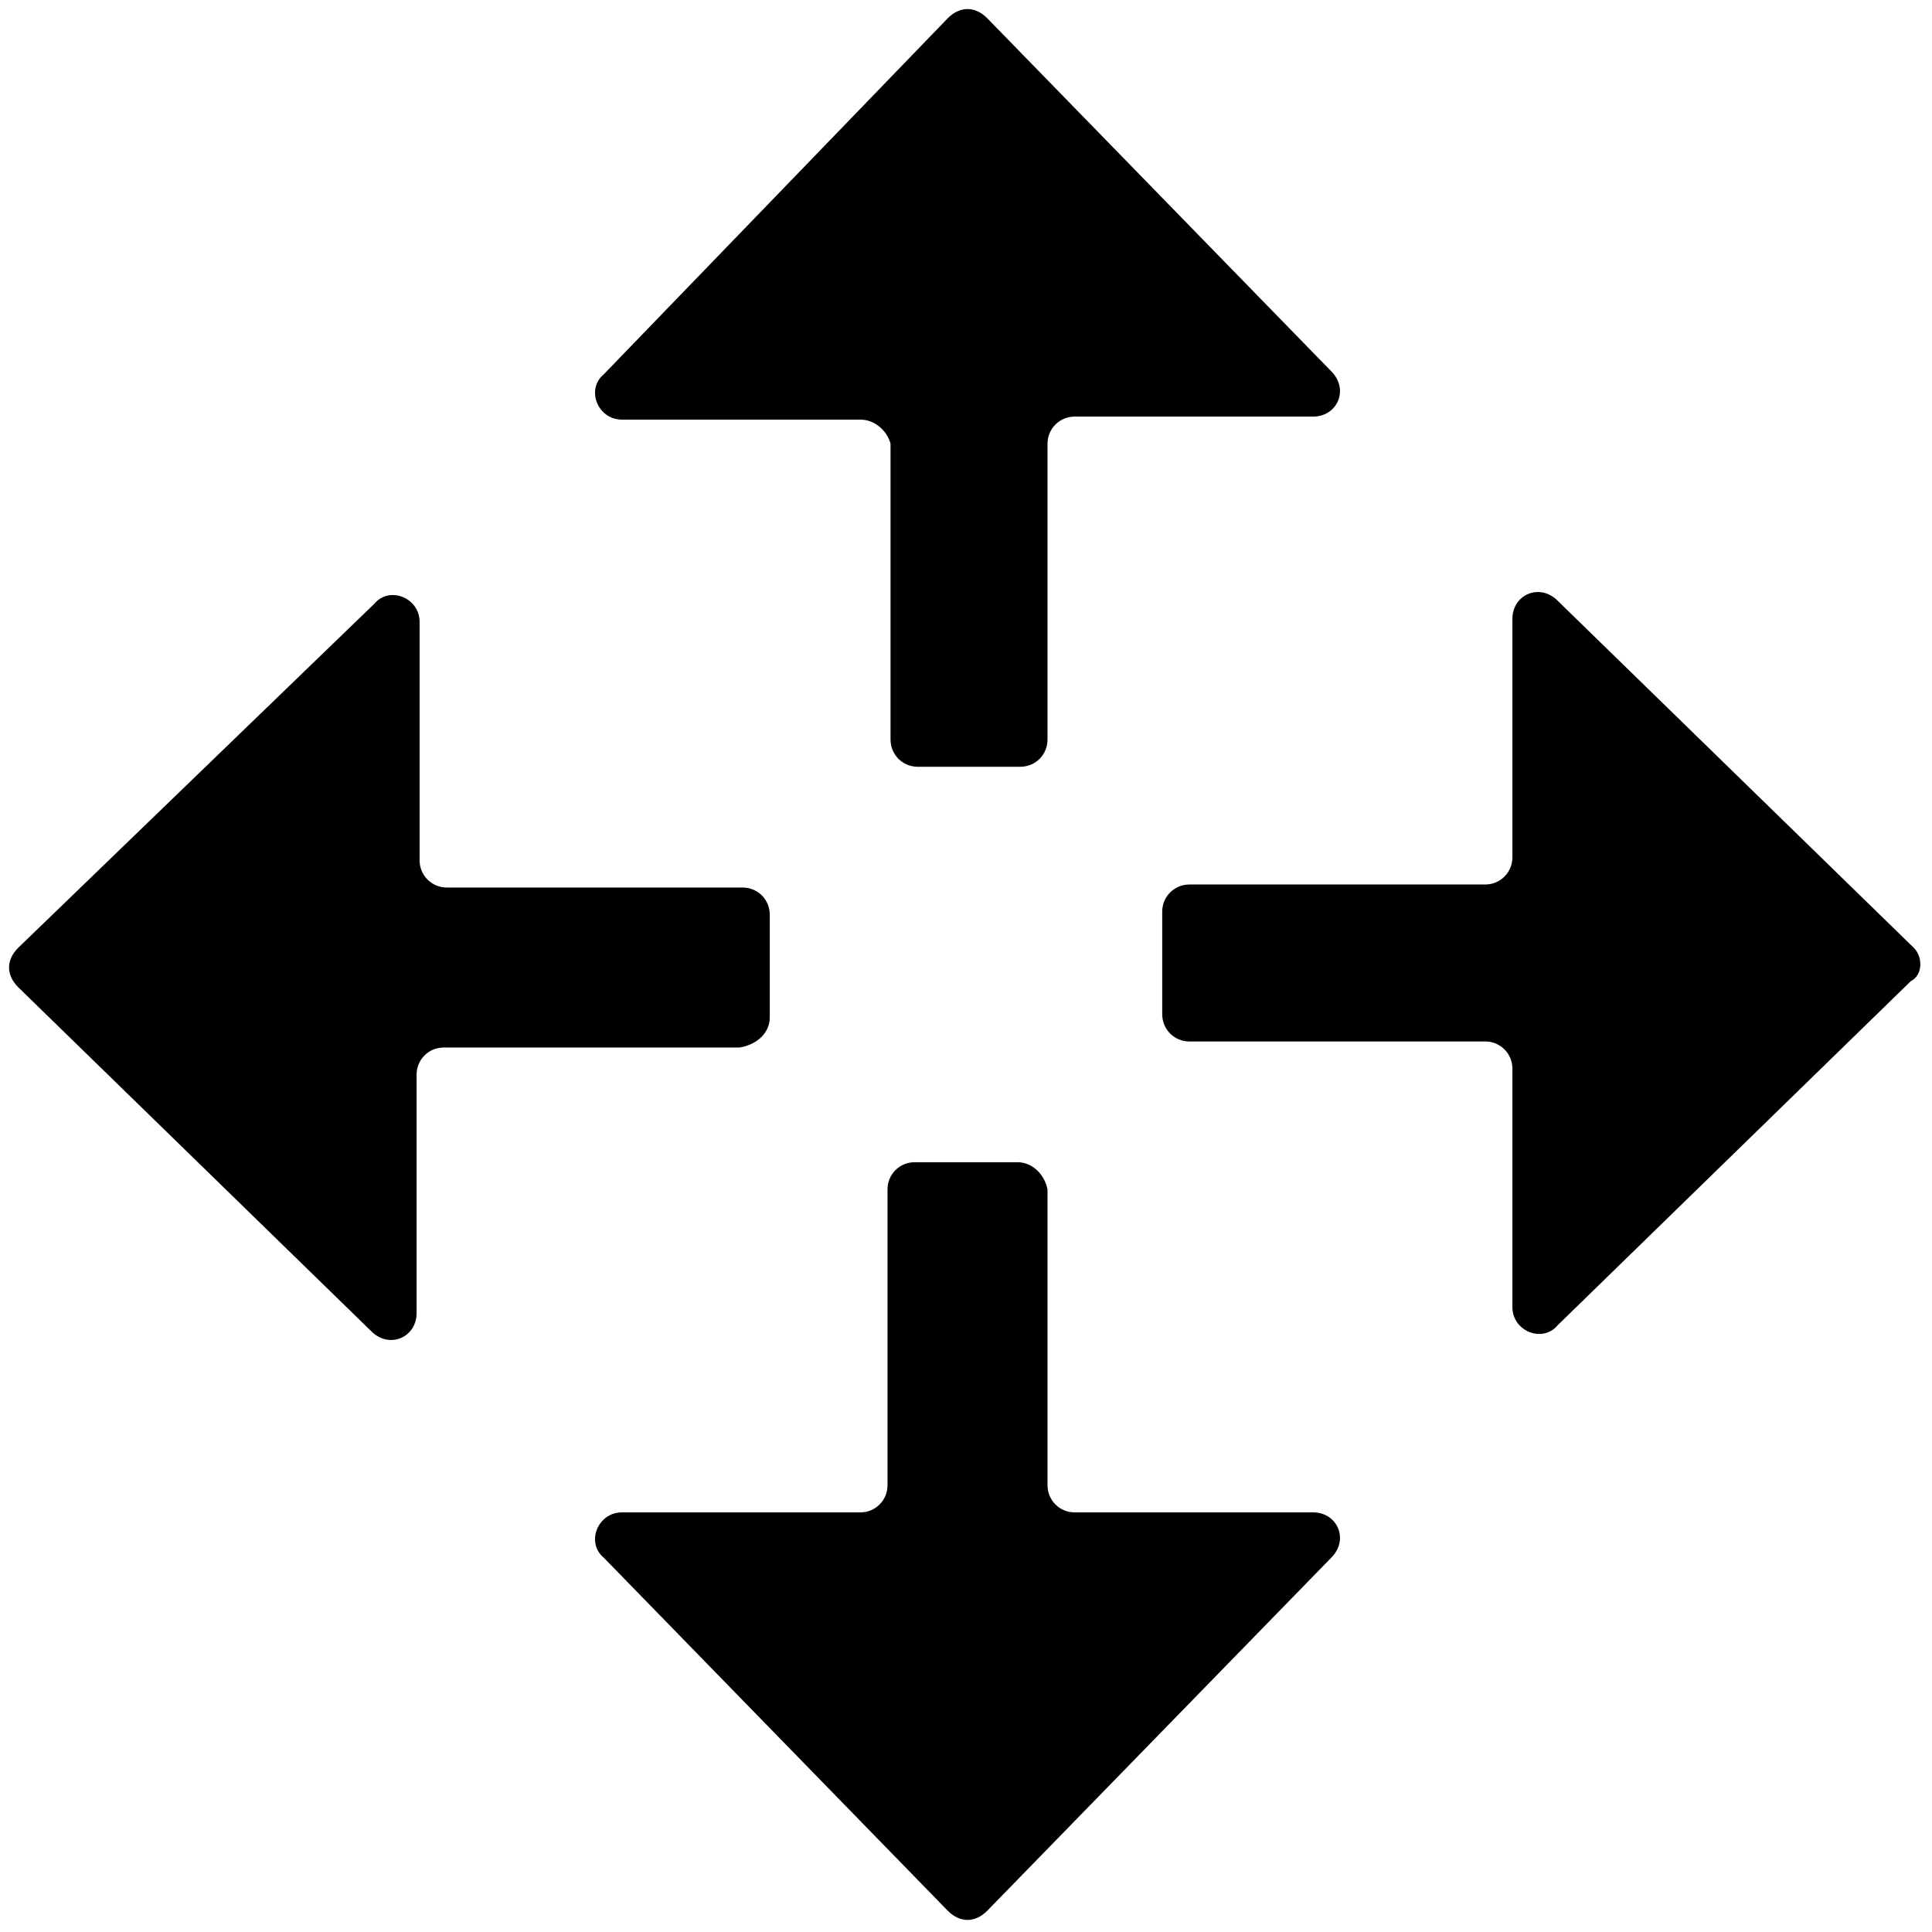 <?xml version="1.0" encoding="utf-8"?>
<!-- Generator: Adobe Illustrator 28.7.1, SVG Export Plug-In . SVG Version: 9.03 Build 54978)  -->
<svg version="1.1" baseProfile="tiny" id="Layer_1" xmlns="http://www.w3.org/2000/svg" xmlns:xlink="http://www.w3.org/1999/xlink"
	 x="0px" y="0px" viewBox="0 0 64 64" overflow="visible" xml:space="preserve">
<path d="M28.5,13.9h-7.9c-0.8,0-1.2-1-0.6-1.5L31.4,0.6c0.4-0.4,0.9-0.4,1.3,0l11.4,11.7c0.6,0.6,0.2,1.5-0.6,1.5h-7.9
	c-0.5,0-0.9,0.4-0.9,0.9v9.8c0,0.5-0.4,0.9-0.9,0.9h-3.4c-0.5,0-0.9-0.4-0.9-0.9v-9.8C29.4,14.3,29,13.9,28.5,13.9z M33.7,38.5h-3.4
	c-0.5,0-0.9,0.4-0.9,0.9v9.8c0,0.5-0.4,0.9-0.9,0.9h-7.9c-0.8,0-1.2,1-0.6,1.5l11.4,11.7c0.4,0.4,0.9,0.4,1.3,0l11.4-11.7
	c0.6-0.6,0.2-1.5-0.6-1.5h-7.9c-0.5,0-0.9-0.4-0.9-0.9v-9.8C34.6,38.9,34.2,38.5,33.7,38.5z M63.4,31.4L51.6,19.9
	c-0.6-0.6-1.5-0.2-1.5,0.6v7.9c0,0.5-0.4,0.9-0.9,0.9h-9.8c-0.5,0-0.9,0.4-0.9,0.9v3.4c0,0.5,0.4,0.9,0.9,0.9h9.8
	c0.5,0,0.9,0.4,0.9,0.9v7.9c0,0.8,1,1.2,1.5,0.6l11.7-11.4C63.7,32.3,63.7,31.7,63.4,31.4z M25.5,33.7v-3.4c0-0.5-0.4-0.9-0.9-0.9
	h-9.8c-0.5,0-0.9-0.4-0.9-0.9v-7.9c0-0.8-1-1.2-1.5-0.6L0.6,31.4c-0.4,0.4-0.4,0.9,0,1.3l11.7,11.4c0.6,0.6,1.5,0.2,1.5-0.6v-7.9
	c0-0.5,0.4-0.9,0.9-0.9h9.8C25.1,34.6,25.5,34.2,25.5,33.7z"/>
</svg>
